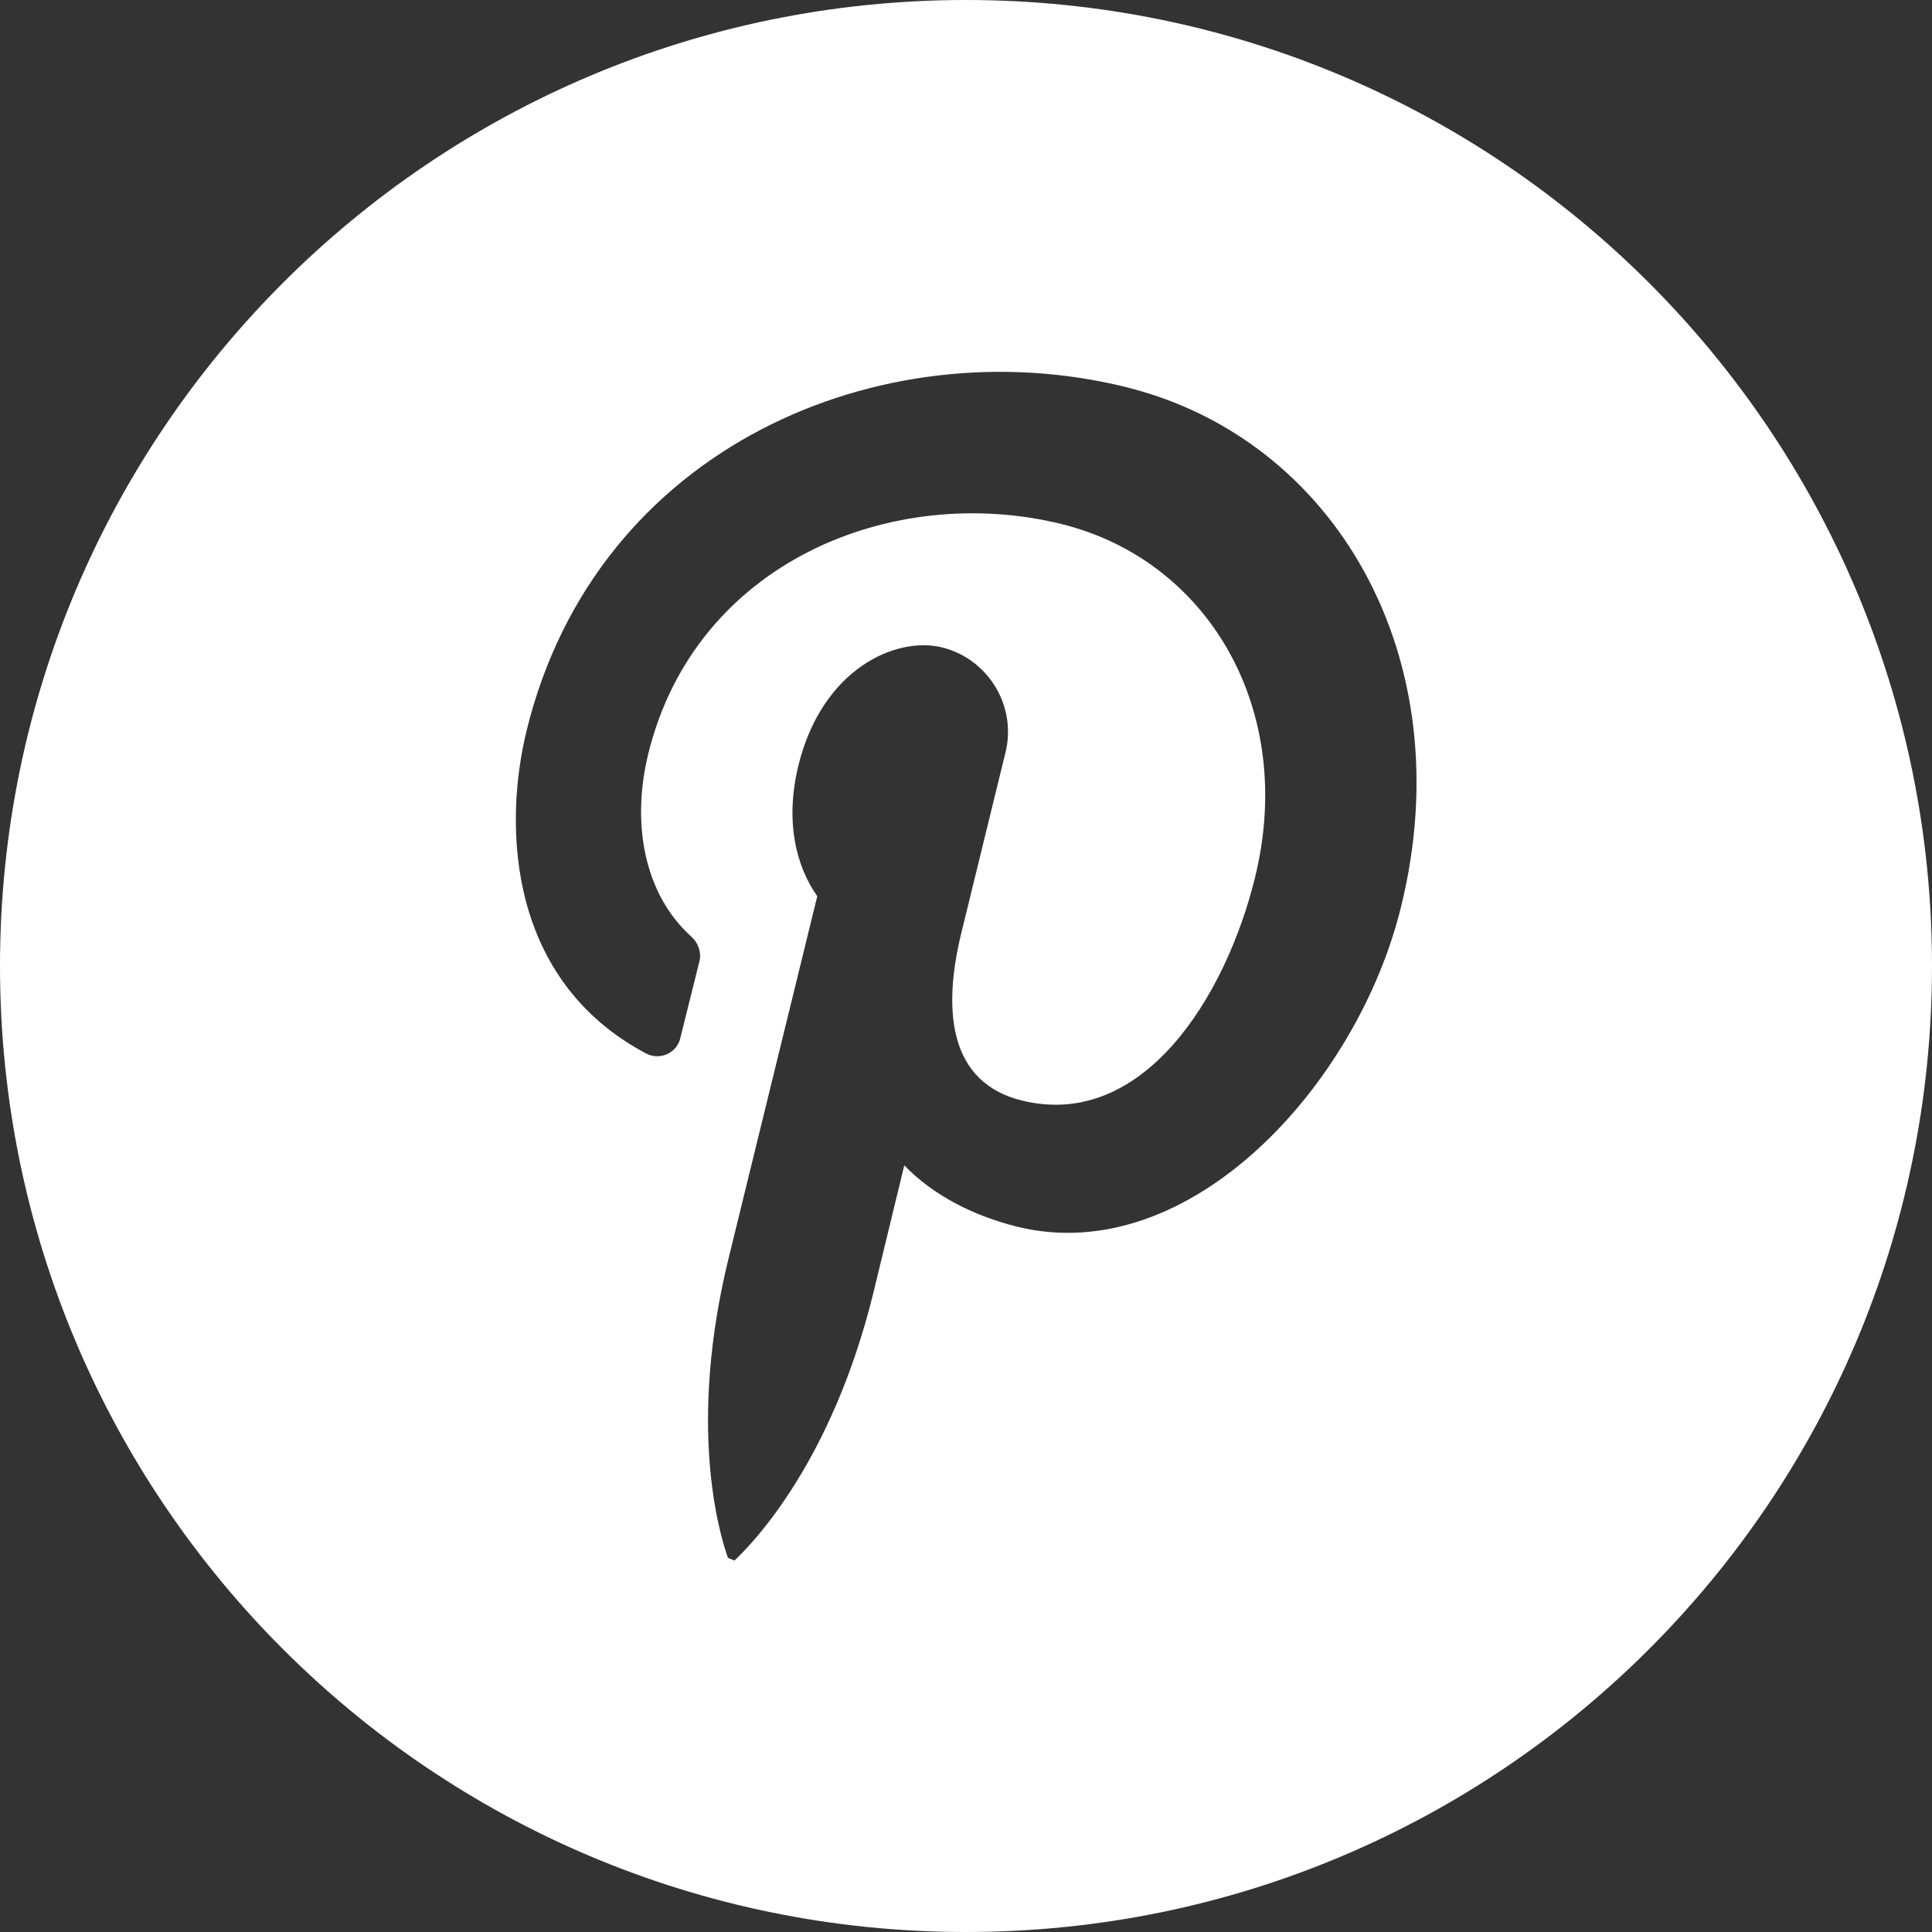 <?xml version="1.0" encoding="UTF-8"?>
<svg id="_レイヤー_2" data-name="レイヤー 2" xmlns="http://www.w3.org/2000/svg" width="50.4" height="50.4" viewBox="0 0 50.4 50.4">
  <rect x="0" y="0" width="50.4" height="50.4" fill="#333333" stroke="none"/>
  <g id="_レイヤー_1-2" data-name="レイヤー 1">
    <path d="M50.4,25.2c0,13.92-11.28,25.2-25.2,25.2h0C11.28,50.4,0,39.12,0,25.2h0C0,11.28,11.28,0,25.2,0h0c13.92,0,25.2,11.28,25.2,25.2h0ZM19.16,40.71c.49-.46,2.54-2.58,3.62-6.97l.81-3.34c.76.79,1.82,1.32,2.94,1.6,4.51,1.11,8.89-3.71,10.02-8.35,1.6-6.49-1.72-12.22-7.21-13.56-6.32-1.55-13.78,1.54-15.6,8.96-.64,2.61-.43,6.55,3.11,8.43.36.19.81,0,.9-.41l.5-2.01c.05-.23-.04-.47-.22-.63-1.26-1.14-1.55-3.01-1.12-4.76,1.23-5.02,6.39-7.08,10.78-6,3.81.94,6.13,4.82,5.05,9.22-.77,3.14-2.94,6.59-6.08,5.82-1.88-.46-2.09-2.3-1.58-4.38l1.15-4.7c.3-1.21-.45-2.44-1.65-2.74-1.21-.3-3.13.56-3.75,3.07-.36,1.47-.06,2.64.49,3.42l-2.31,9.43c-1.07,4.35-.26,7.16-.02,7.83" fill="#fff"/>
  </g>
</svg>